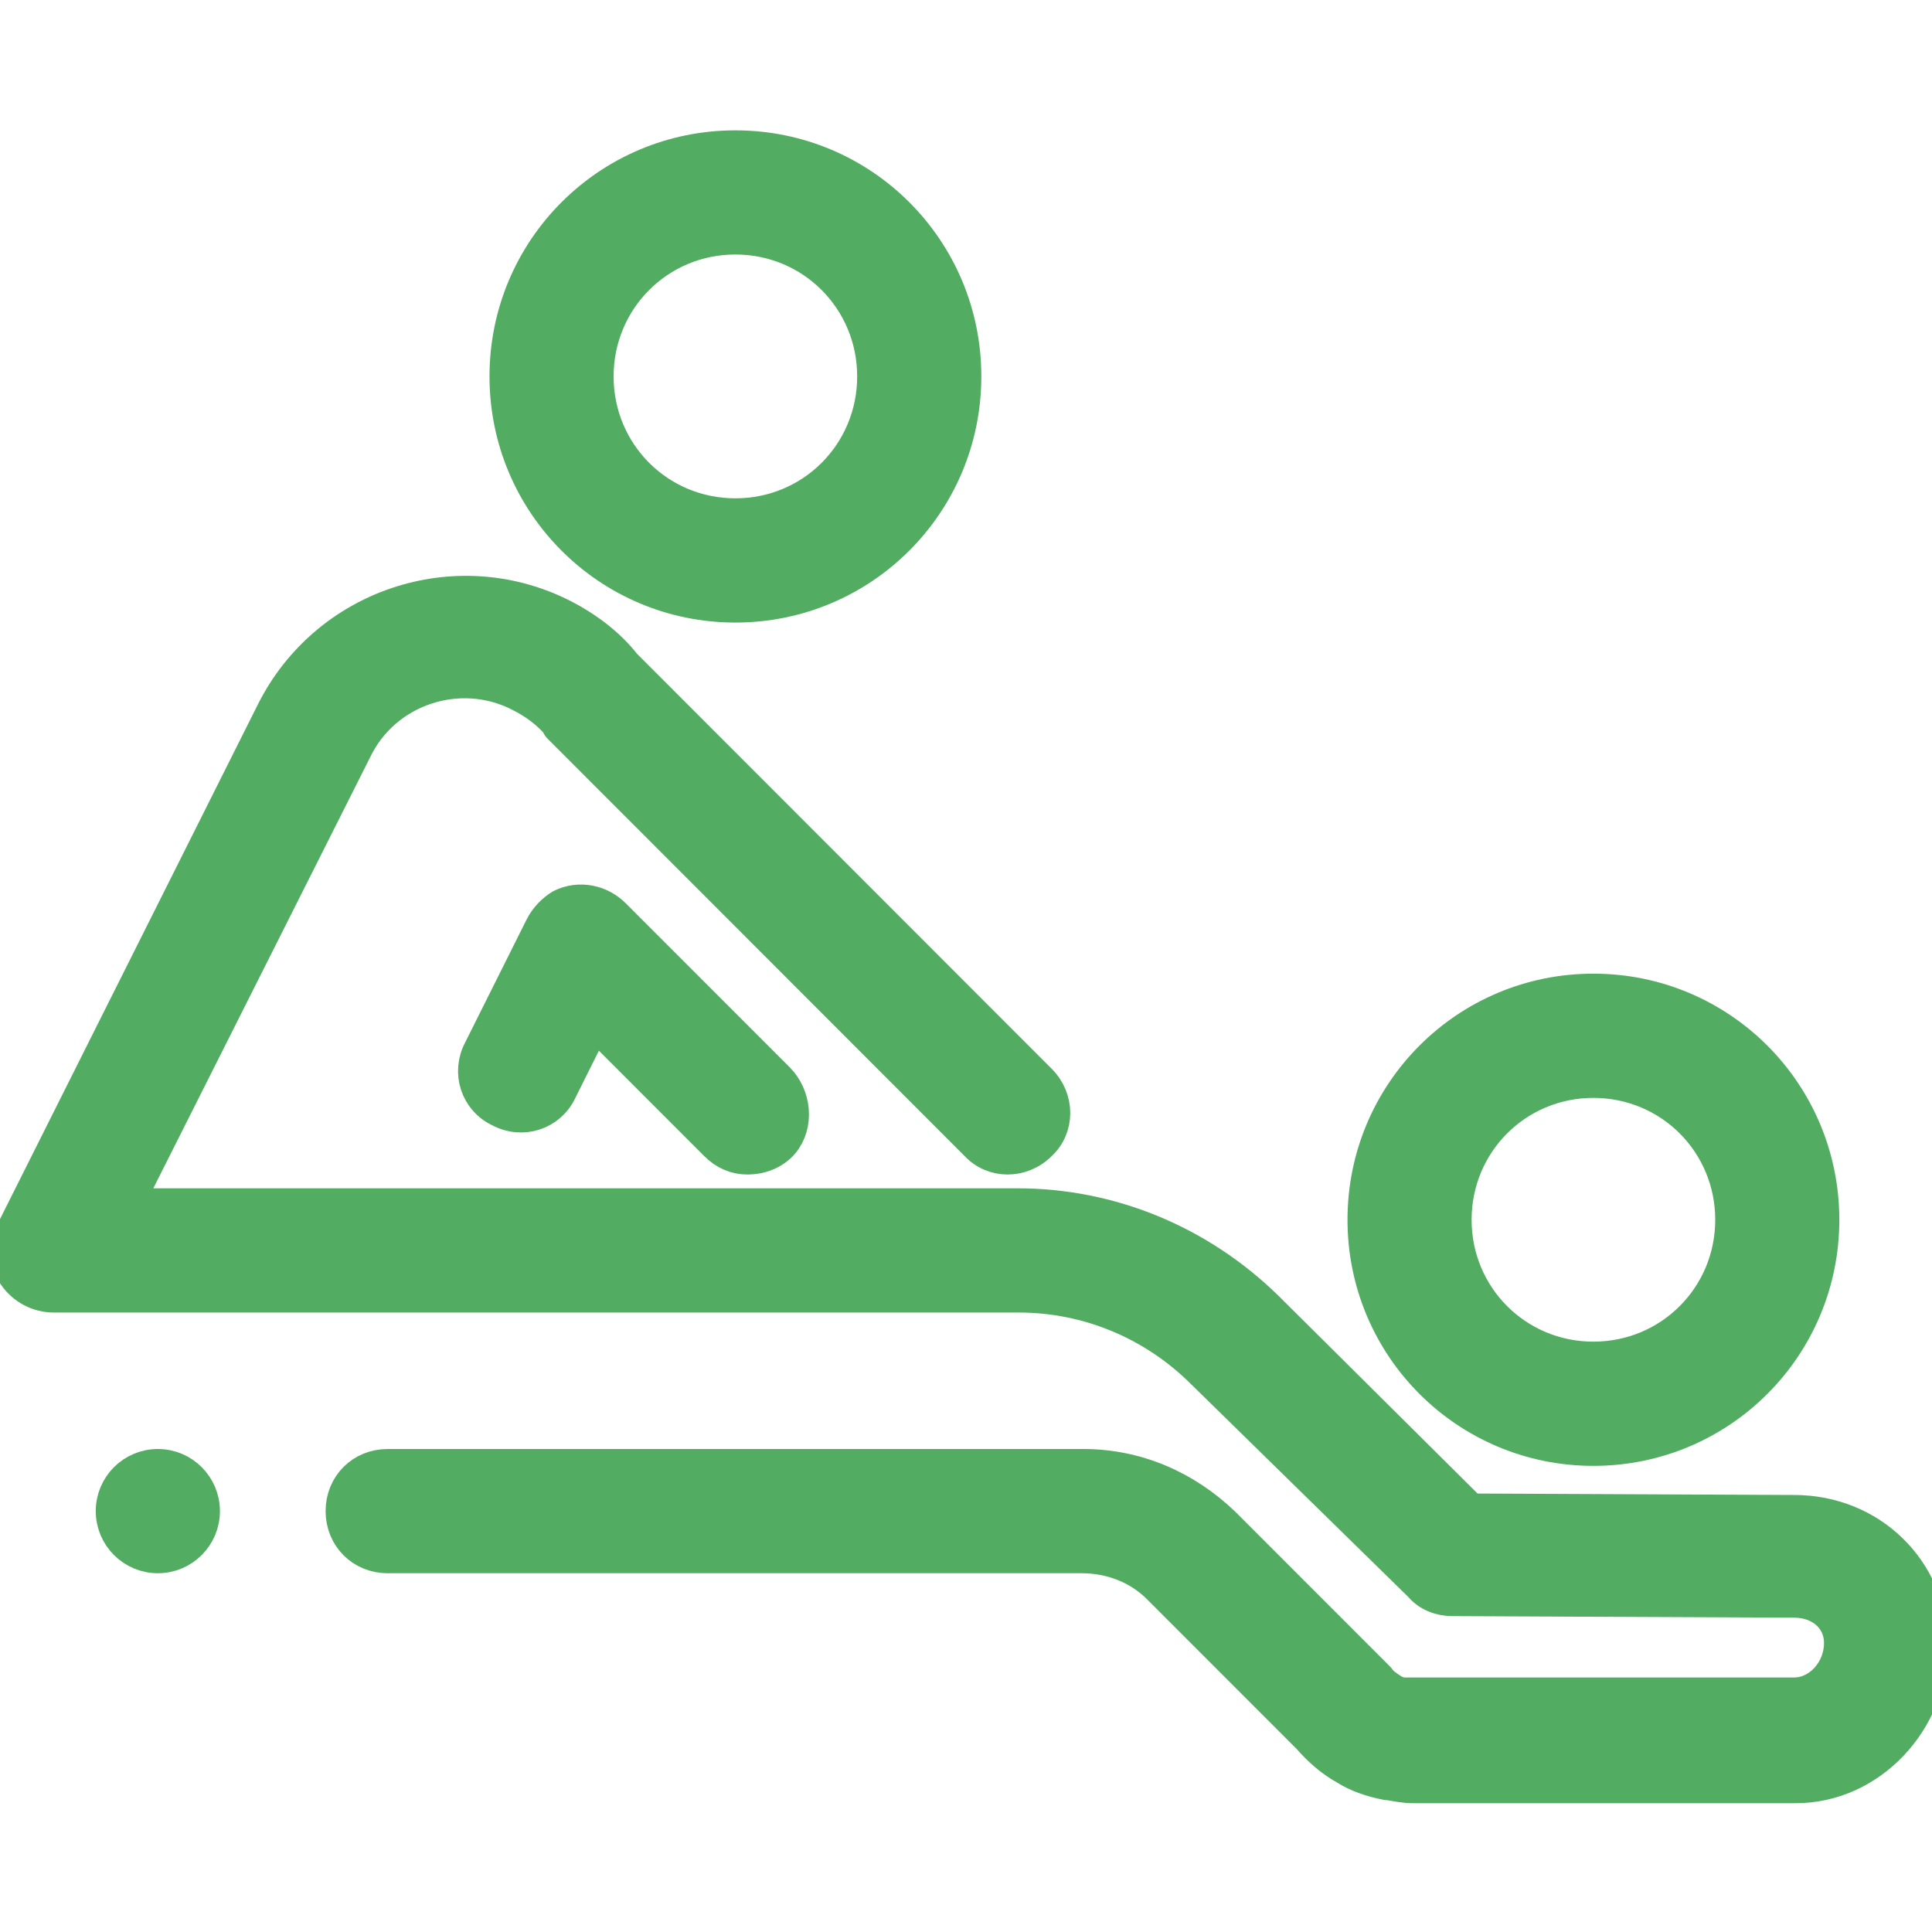 <svg width="30" height="30" viewBox="0 0 30 30" fill="none" xmlns="http://www.w3.org/2000/svg">
<g clip-path="url(#clip0_2001_550)">
<path d="M11.419 9.417C9.445 9.417 7.851 7.821 7.851 5.845C7.851 3.869 9.445 2.274 11.419 2.274C13.394 2.274 14.988 3.869 14.988 5.845C14.988 7.821 13.394 9.417 11.419 9.417ZM11.419 3.702C10.23 3.702 9.278 4.655 9.278 5.845C9.278 7.036 10.23 7.988 11.419 7.988C12.609 7.988 13.56 7.036 13.56 5.845C13.56 4.655 12.609 3.702 11.419 3.702Z" fill="#52AC62" stroke="#52AC62" stroke-width="0.5"/>
<path d="M24.742 22.512C22.768 22.512 21.174 20.917 21.174 18.941C21.174 16.964 22.768 15.369 24.742 15.369C26.717 15.369 28.311 16.964 28.311 18.941C28.311 20.917 26.717 22.512 24.742 22.512ZM24.742 16.798C23.553 16.798 22.601 17.75 22.601 18.941C22.601 20.131 23.553 21.083 24.742 21.083C25.932 21.083 26.884 20.131 26.884 18.941C26.884 17.75 25.932 16.798 24.742 16.798Z" fill="#52AC62" stroke="#52AC62" stroke-width="0.5"/>
<path d="M21.936 27.75C21.817 27.75 21.698 27.726 21.555 27.702H21.531C21.293 27.655 21.079 27.583 20.889 27.464C20.675 27.345 20.484 27.179 20.318 26.988L17.986 24.655C17.677 24.345 17.249 24.179 16.797 24.179H6.02C5.615 24.179 5.306 23.869 5.306 23.464C5.306 23.059 5.615 22.75 6.02 22.75H16.821C17.653 22.75 18.415 23.083 19.009 23.655L21.365 26.012C21.389 26.036 21.389 26.036 21.412 26.06C21.46 26.131 21.531 26.179 21.602 26.226C21.674 26.274 21.745 26.298 21.817 26.298H21.84H21.959H27.859C28.24 26.298 28.573 25.941 28.573 25.512C28.573 25.131 28.264 24.869 27.859 24.869L22.554 24.845C22.364 24.845 22.174 24.774 22.055 24.631L18.676 21.321C17.915 20.559 16.892 20.131 15.821 20.131H0.833C0.595 20.131 0.358 20.012 0.215 19.798C0.072 19.583 0.072 19.322 0.191 19.107L4.235 11.036C5.068 9.393 7.067 8.726 8.708 9.536C9.089 9.726 9.446 9.988 9.707 10.321L16.155 16.774C16.44 17.06 16.44 17.512 16.155 17.774C15.869 18.059 15.417 18.059 15.155 17.774L8.684 11.298C8.661 11.274 8.661 11.274 8.661 11.25C8.494 11.06 8.304 10.917 8.066 10.798C7.138 10.321 5.972 10.703 5.52 11.655L1.975 18.702H15.798C17.249 18.702 18.629 19.274 19.676 20.298L22.84 23.441L27.836 23.464H27.859C29.049 23.464 29.977 24.369 30 25.536C30 26.726 29.049 27.75 27.883 27.75H21.936C21.959 27.75 21.959 27.75 21.936 27.75Z" fill="#52AC62"/>
<path d="M21.936 27.75C21.817 27.75 21.698 27.726 21.555 27.702H21.531C21.293 27.655 21.079 27.583 20.889 27.464C20.675 27.345 20.484 27.179 20.318 26.988L17.986 24.655C17.677 24.345 17.249 24.179 16.797 24.179H6.02C5.615 24.179 5.306 23.869 5.306 23.464C5.306 23.059 5.615 22.75 6.02 22.75H16.821C17.653 22.75 18.415 23.083 19.009 23.655L21.365 26.012C21.389 26.036 21.389 26.036 21.412 26.06C21.46 26.131 21.531 26.179 21.602 26.226C21.674 26.274 21.745 26.298 21.817 26.298H21.84H21.959H27.859C28.24 26.298 28.573 25.941 28.573 25.512C28.573 25.131 28.264 24.869 27.859 24.869L22.554 24.845C22.364 24.845 22.174 24.774 22.055 24.631L18.676 21.321C17.915 20.559 16.892 20.131 15.821 20.131H0.833C0.595 20.131 0.358 20.012 0.215 19.798C0.072 19.583 0.072 19.322 0.191 19.107L4.235 11.036C5.068 9.393 7.067 8.726 8.708 9.536C9.089 9.726 9.446 9.988 9.707 10.321L16.155 16.774C16.44 17.06 16.44 17.512 16.155 17.774C15.869 18.059 15.417 18.059 15.155 17.774L8.684 11.298C8.661 11.274 8.661 11.274 8.661 11.25C8.494 11.06 8.304 10.917 8.066 10.798C7.138 10.321 5.972 10.703 5.52 11.655L1.975 18.702H15.798C17.249 18.702 18.629 19.274 19.676 20.298L22.84 23.441L27.836 23.464H27.859C29.049 23.464 29.977 24.369 30 25.536C30 26.726 29.049 27.75 27.883 27.75H21.936ZM21.936 27.75C21.959 27.75 21.959 27.75 21.936 27.75Z" stroke="#52AC62" stroke-width="0.5"/>
<path d="M11.61 17.988C11.42 17.988 11.253 17.917 11.111 17.774L9.231 15.893L8.708 16.941C8.541 17.298 8.113 17.441 7.756 17.25C7.399 17.083 7.257 16.655 7.447 16.298L8.399 14.393C8.47 14.25 8.589 14.131 8.708 14.059C8.993 13.917 9.326 13.988 9.54 14.203L12.086 16.75C12.348 17.012 12.395 17.464 12.157 17.75C12.015 17.917 11.8 17.988 11.61 17.988Z" fill="#52AC62" stroke="#52AC62" stroke-width="0.5"/>
<path d="M3.165 23.464C3.165 23.859 2.845 24.179 2.451 24.179C2.057 24.179 1.737 23.859 1.737 23.464C1.737 23.07 2.057 22.75 2.451 22.75C2.845 22.75 3.165 23.07 3.165 23.464Z" fill="#52AC62" stroke="#52AC62" stroke-width="0.5"/>
</g>
<defs>
<clipPath id="clip0_2001_550">
<rect width="30" height="30" fill="white"/>
</clipPath>
</defs>
</svg>
